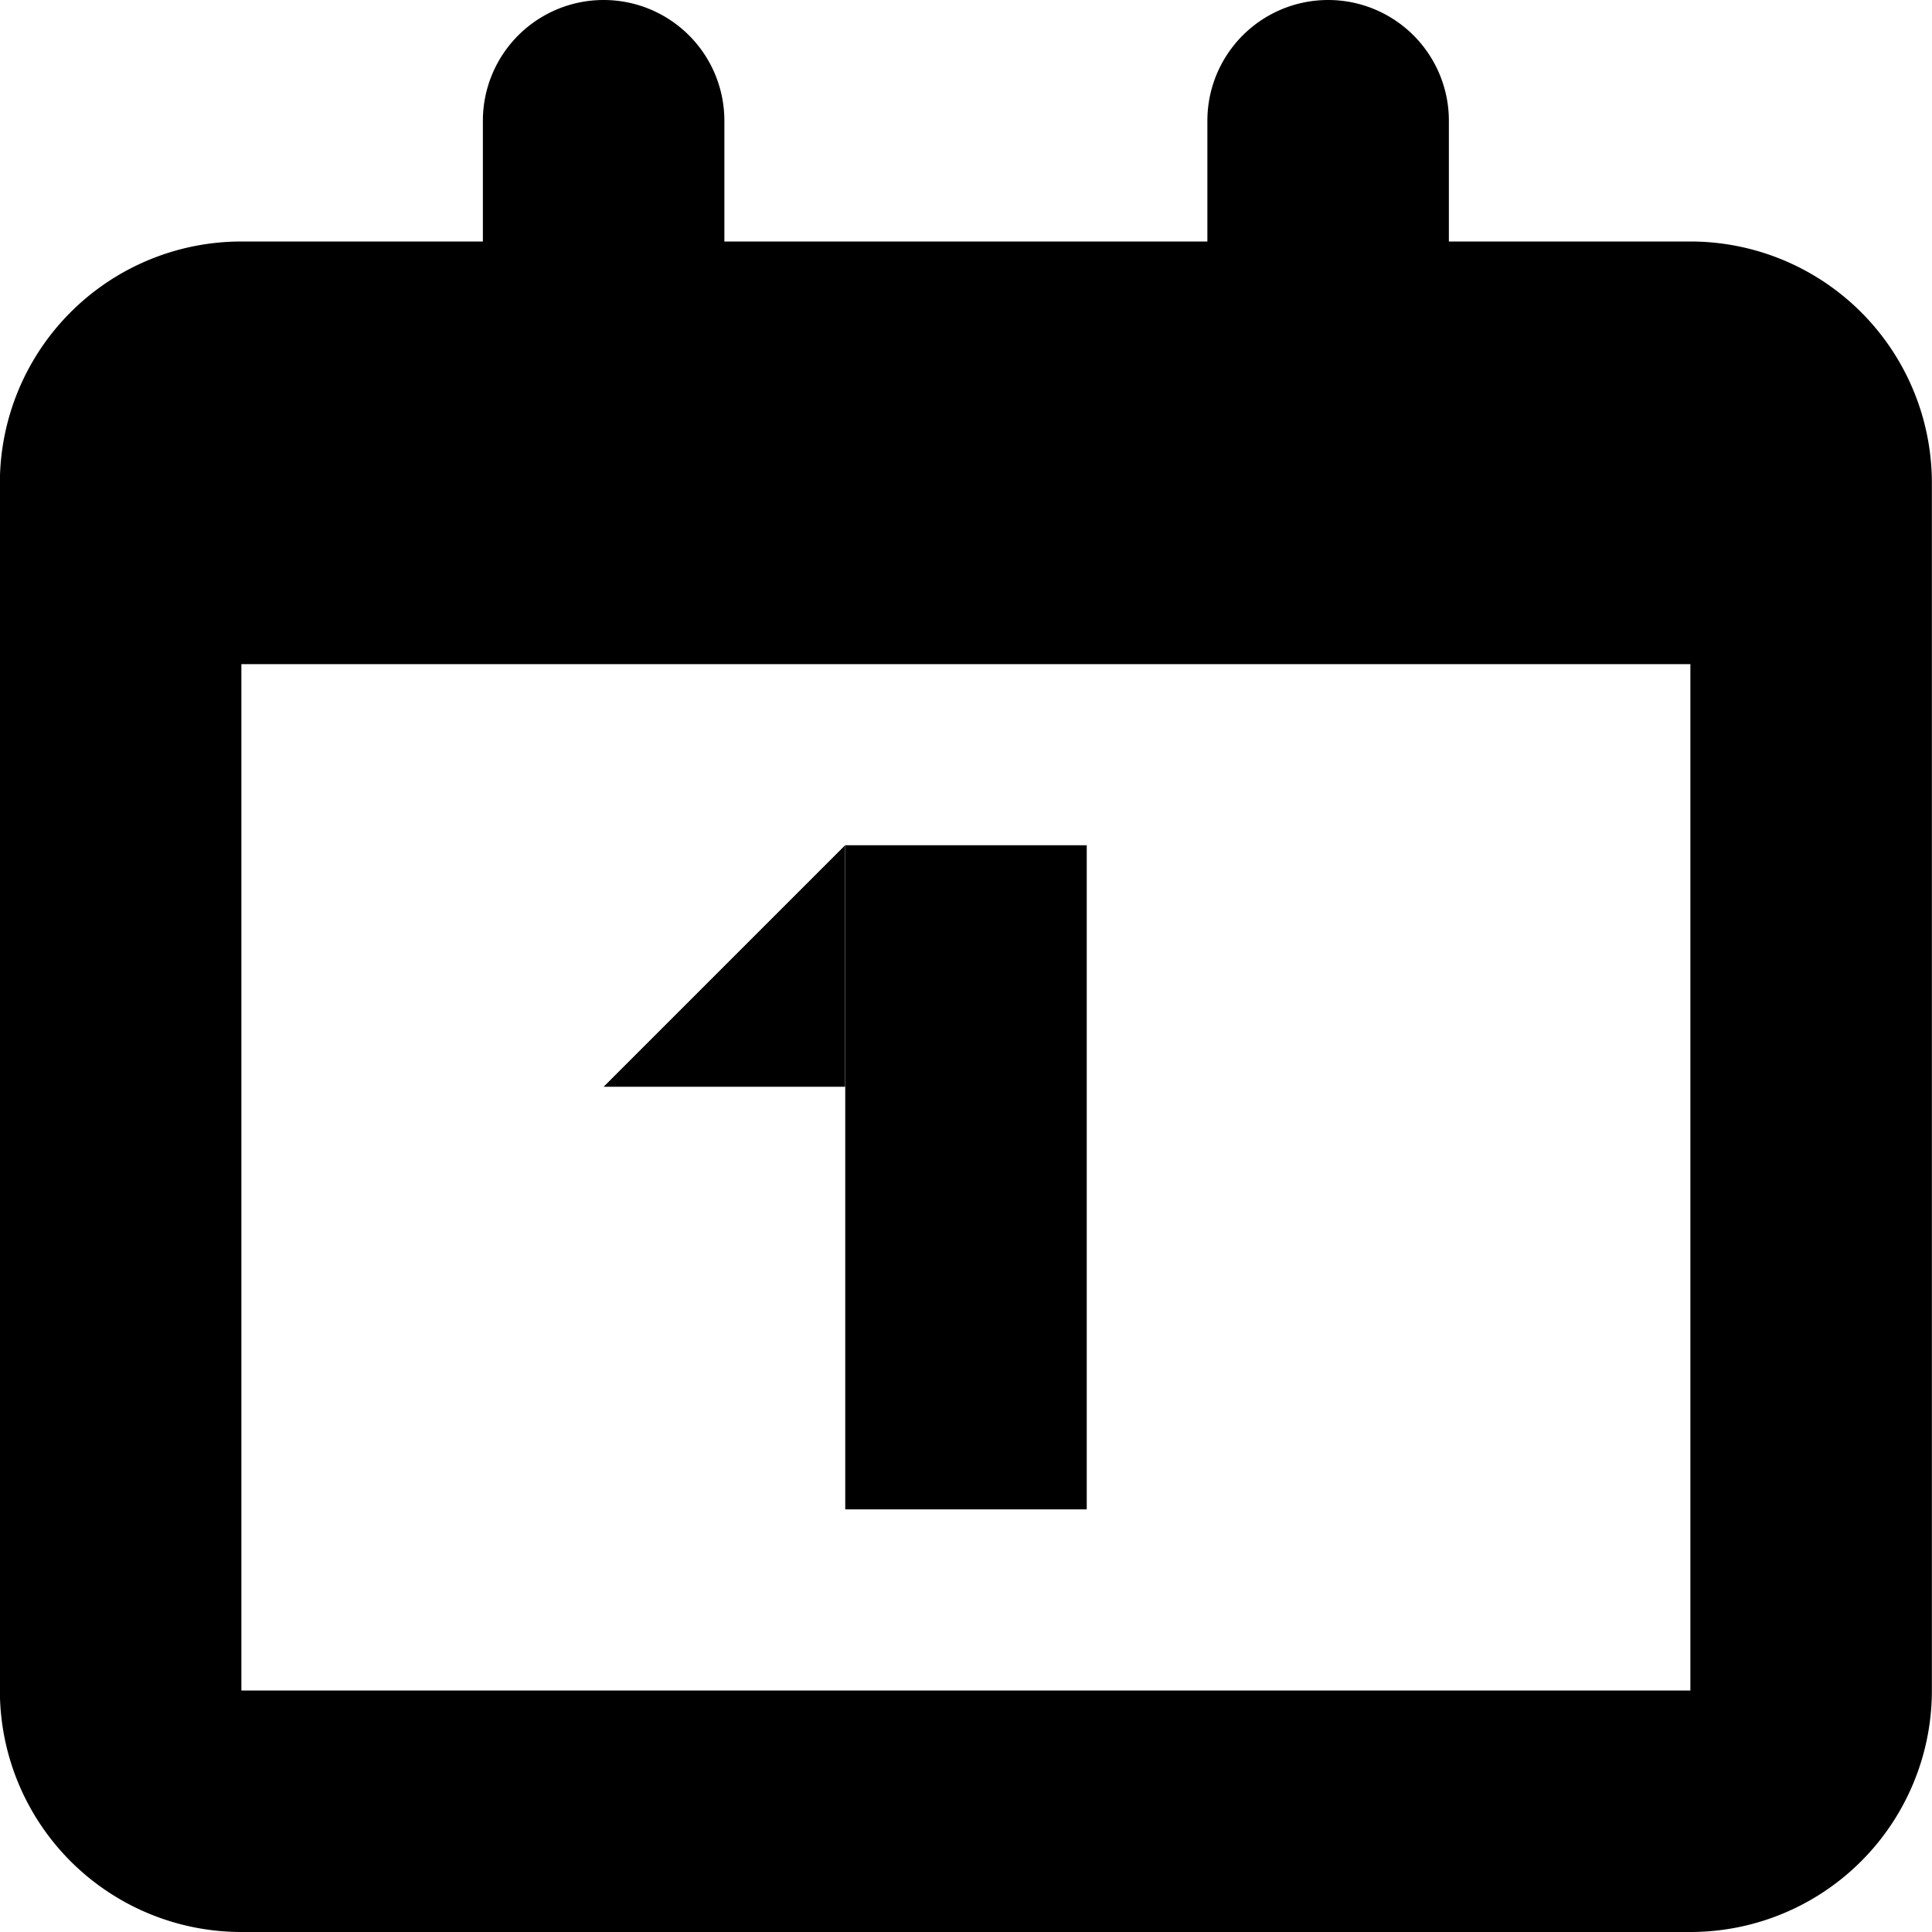 <?xml version="1.0" encoding="utf-8"?><!-- Uploaded to: SVG Repo, www.svgrepo.com, Generator: SVG Repo Mixer Tools -->
<svg fill="#000000" width="800px" height="800px" viewBox="0 0 32 32" xmlns="http://www.w3.org/2000/svg">
  <g id="Group_56" data-name="Group 56" transform="translate(-166.002 -97.429)">
    <path id="Path_286" data-name="Path 286" d="M194,101.429H170a4,4,0,0,0-4,4v20a4,4,0,0,0,4,4h24a4,4,0,0,0,4-4v-20A4,4,0,0,0,194,101.429Zm0,24H170v-17h24Z"/>
    <path id="Path_287" data-name="Path 287" d="M174,102.429v-3a2,2,0,0,1,2-2h0a2,2,0,0,1,2,2v3"/>
    <path id="Path_288" data-name="Path 288" d="M186,102.429v-3a2,2,0,0,1,2-2h0a2,2,0,0,1,2,2v3"/>
    <rect id="Rectangle_2" data-name="Rectangle 2" width="4" height="11" transform="translate(180.002 111.429)"/>
    <path id="Path_290" data-name="Path 290" d="M180,111.429v4h-4Z"/>
  </g>
</svg>